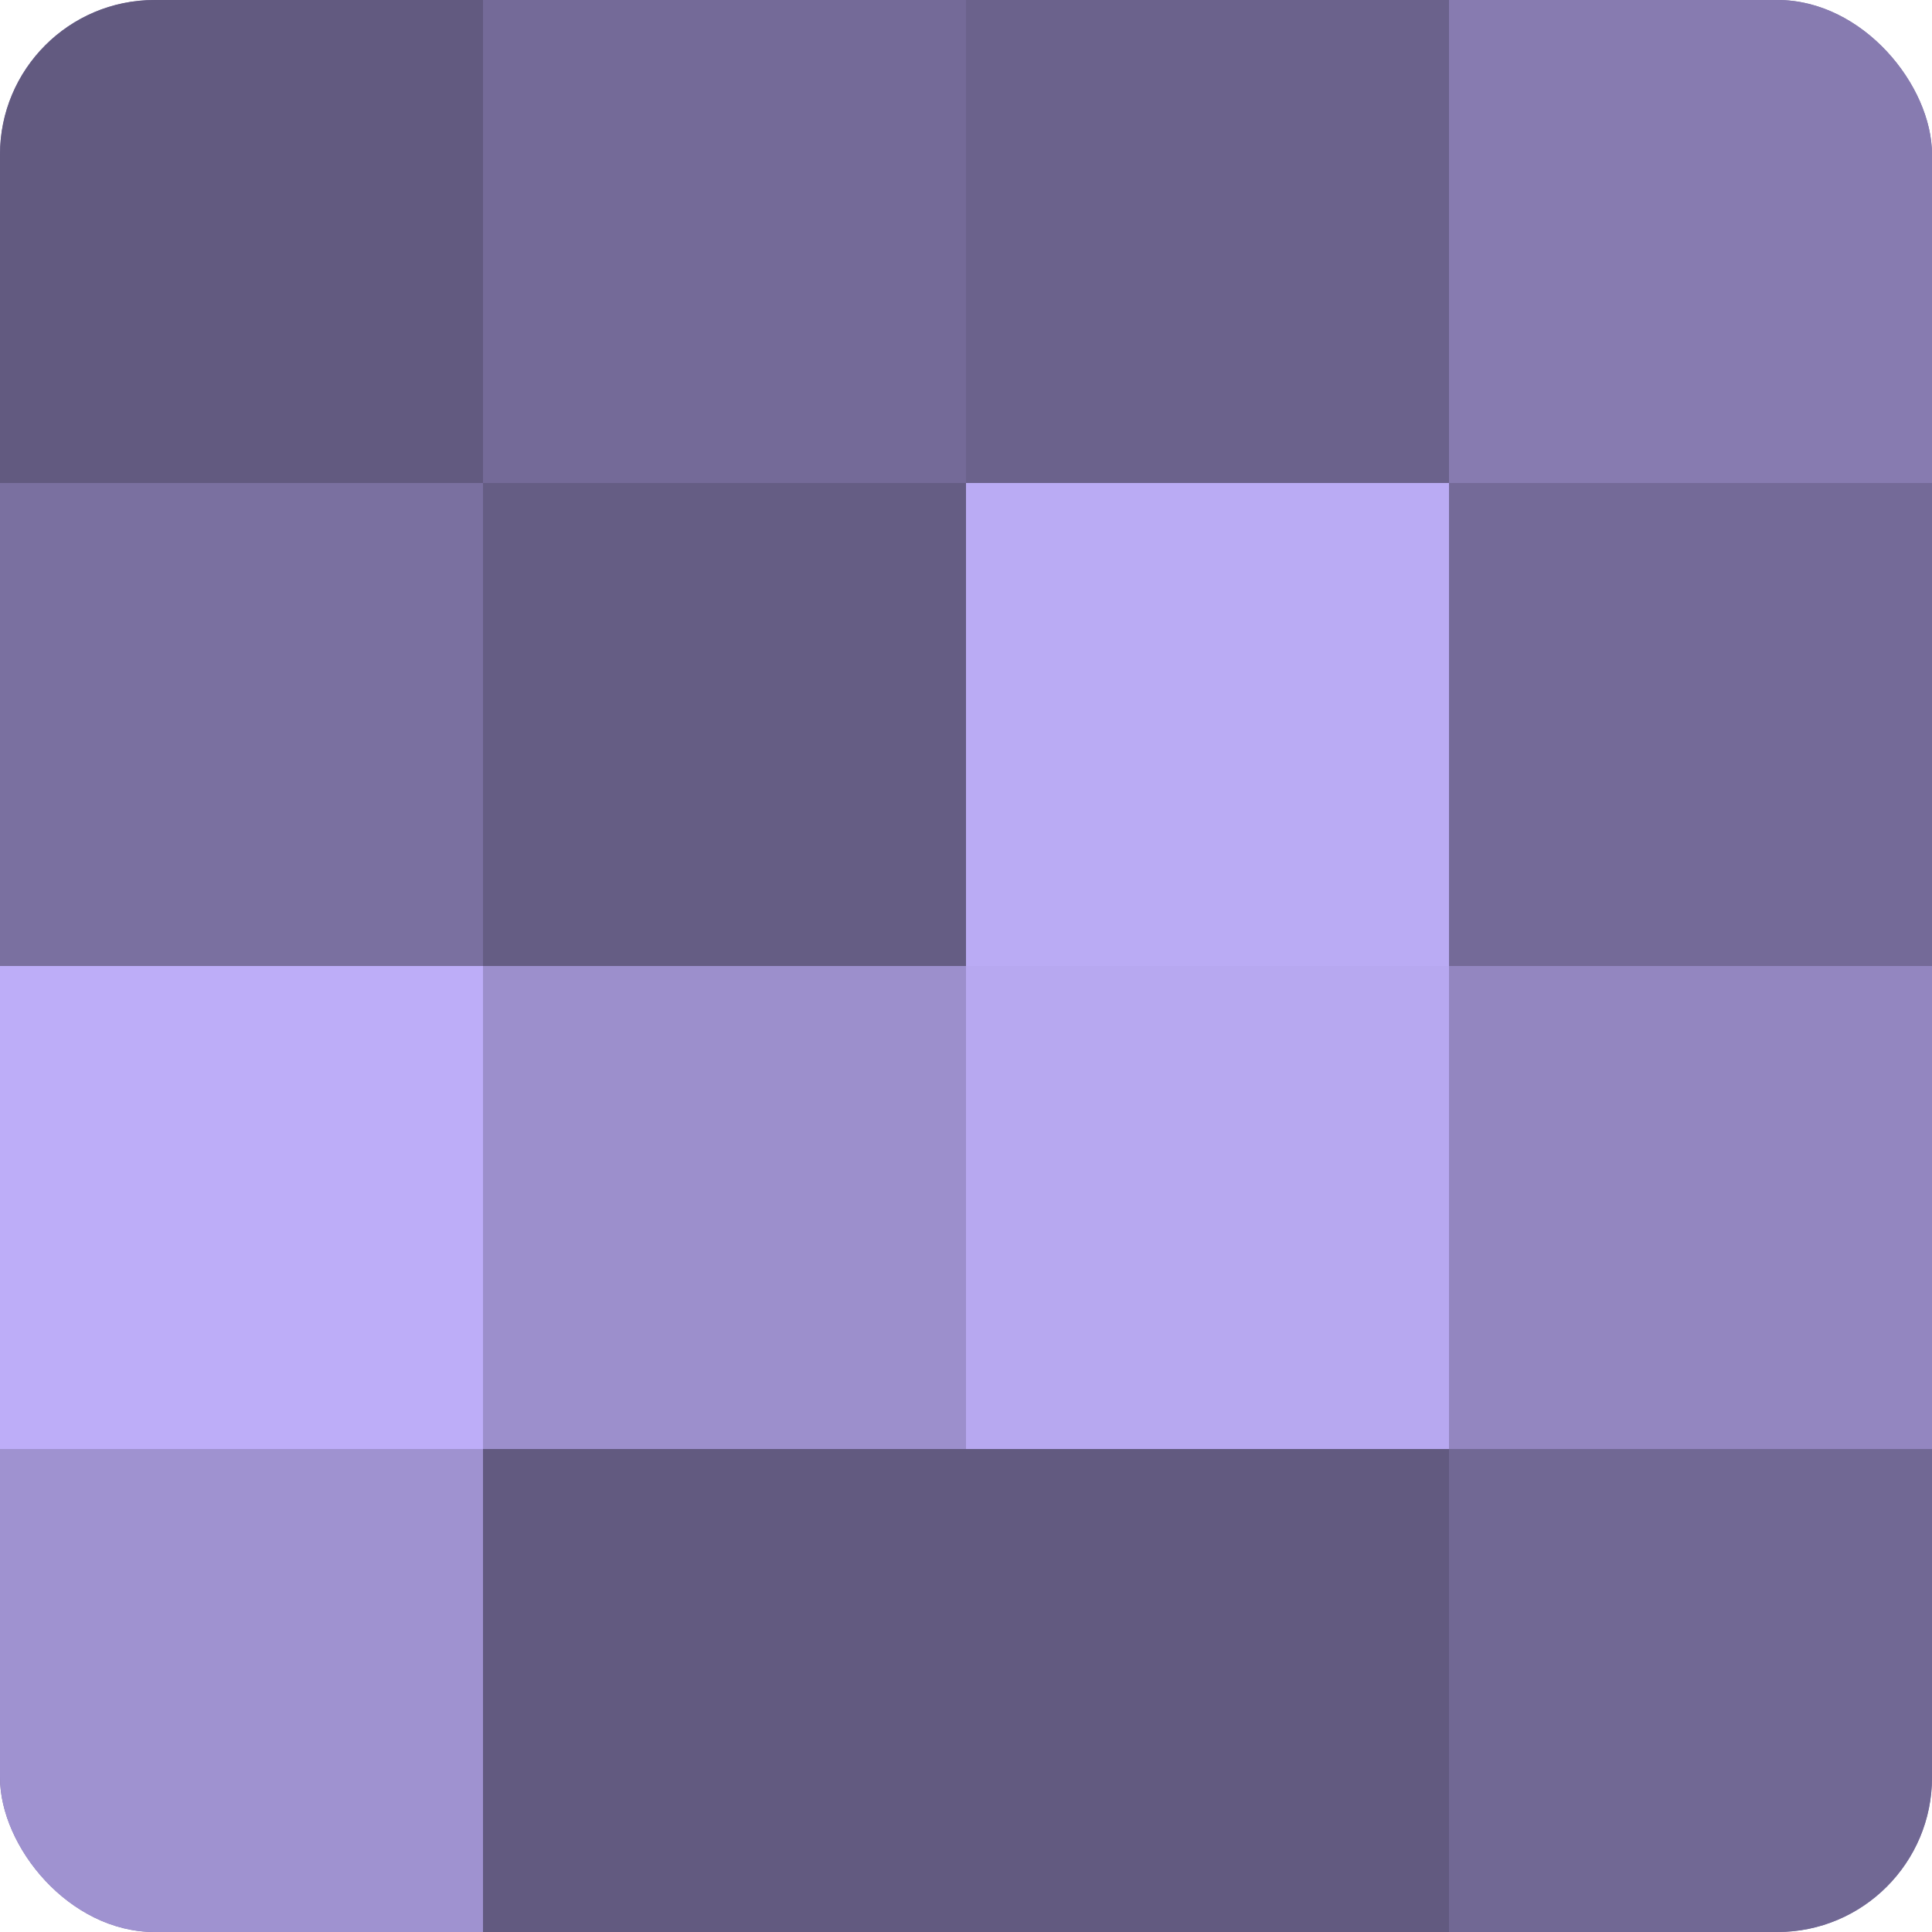 <?xml version="1.0" encoding="UTF-8"?>
<svg xmlns="http://www.w3.org/2000/svg" width="60" height="60" viewBox="0 0 100 100" preserveAspectRatio="xMidYMid meet"><defs><clipPath id="c" width="100" height="100"><rect width="100" height="100" rx="8" ry="8"/></clipPath></defs><g clip-path="url(#c)"><rect width="100" height="100" fill="#7a70a0"/><rect width="25" height="25" fill="#625a80"/><rect y="25" width="25" height="25" fill="#7a70a0"/><rect y="50" width="25" height="25" fill="#bdadf8"/><rect y="75" width="25" height="25" fill="#9f92d0"/><rect x="25" width="25" height="25" fill="#746a98"/><rect x="25" y="25" width="25" height="25" fill="#655d84"/><rect x="25" y="50" width="25" height="25" fill="#9c8fcc"/><rect x="25" y="75" width="25" height="25" fill="#625a80"/><rect x="50" width="25" height="25" fill="#6b628c"/><rect x="50" y="25" width="25" height="25" fill="#baabf4"/><rect x="50" y="50" width="25" height="25" fill="#b7a8f0"/><rect x="50" y="75" width="25" height="25" fill="#625a80"/><rect x="75" width="25" height="25" fill="#877bb0"/><rect x="75" y="25" width="25" height="25" fill="#746a98"/><rect x="75" y="50" width="25" height="25" fill="#9386c0"/><rect x="75" y="75" width="25" height="25" fill="#716894"/></g></svg>
